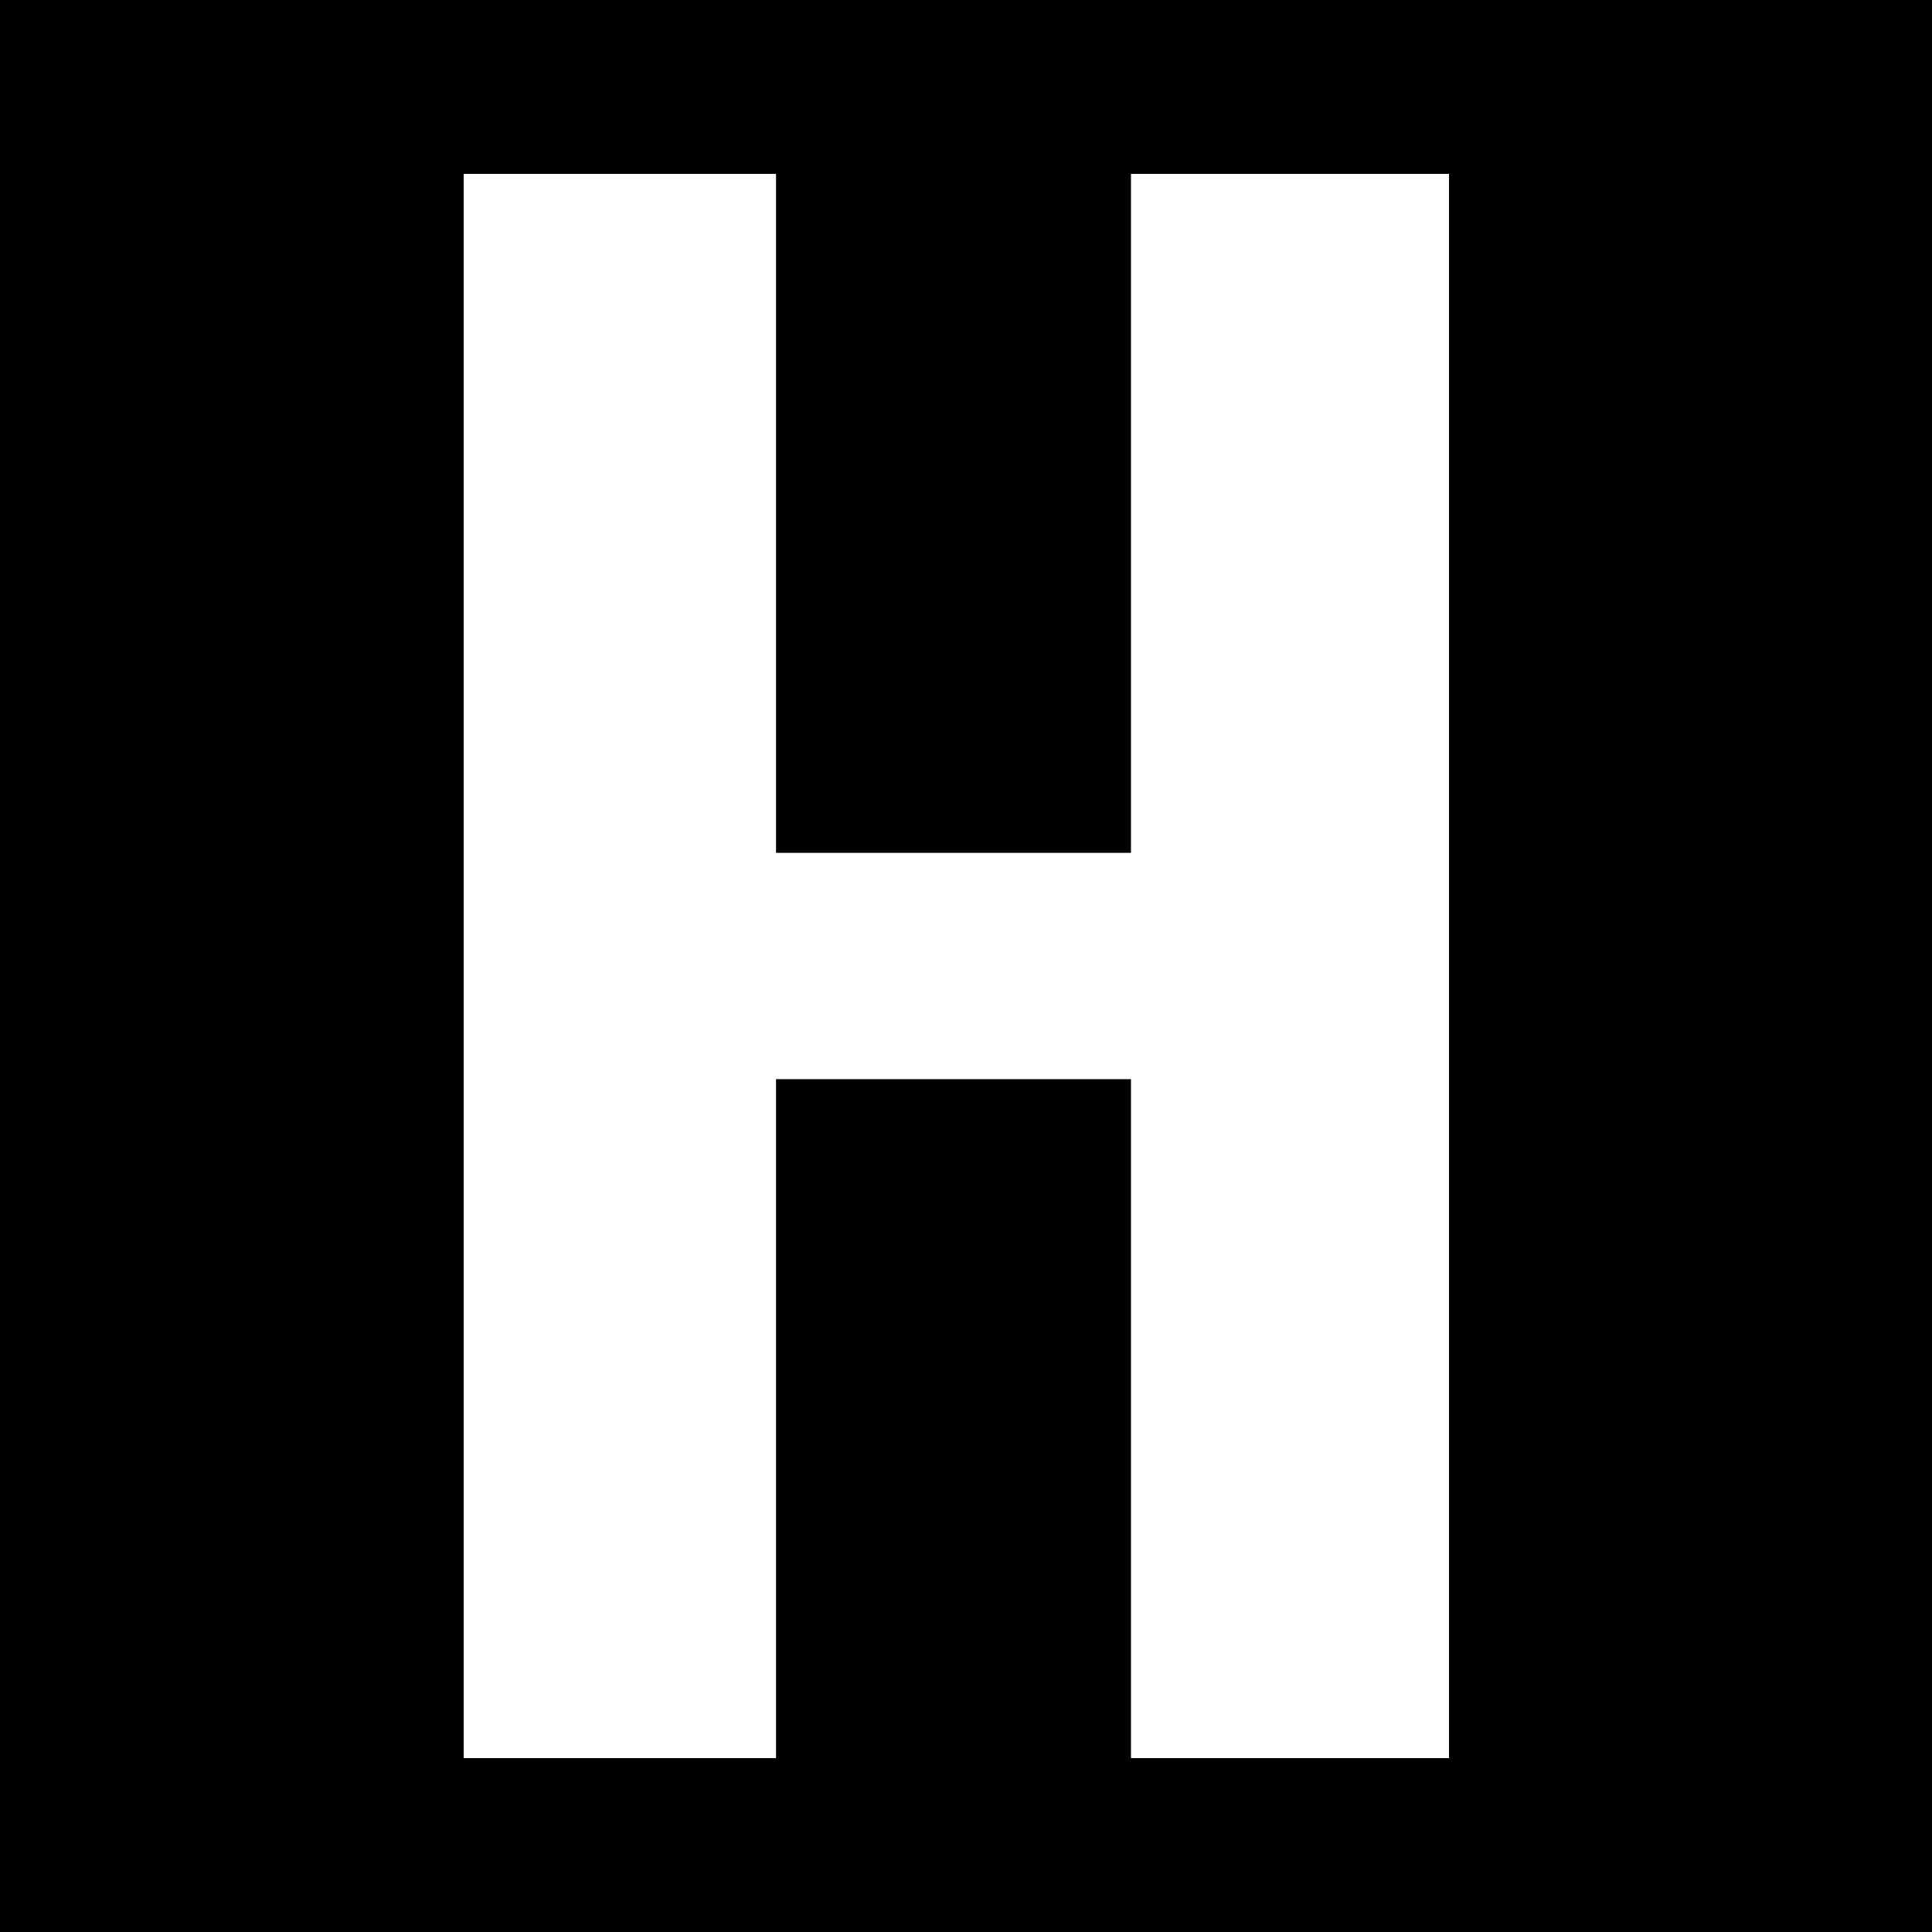 <?xml version="1.0" encoding="UTF-8"?> <svg xmlns="http://www.w3.org/2000/svg" width="100" height="100" viewBox="0 0 100 100" fill="none"><rect width="100" height="100" fill="black"></rect><path d="M40.167 91H24V9H40.167V44.143H58.539V9H75V91H58.539V55.857H40.167V91Z" fill="white"></path></svg> 